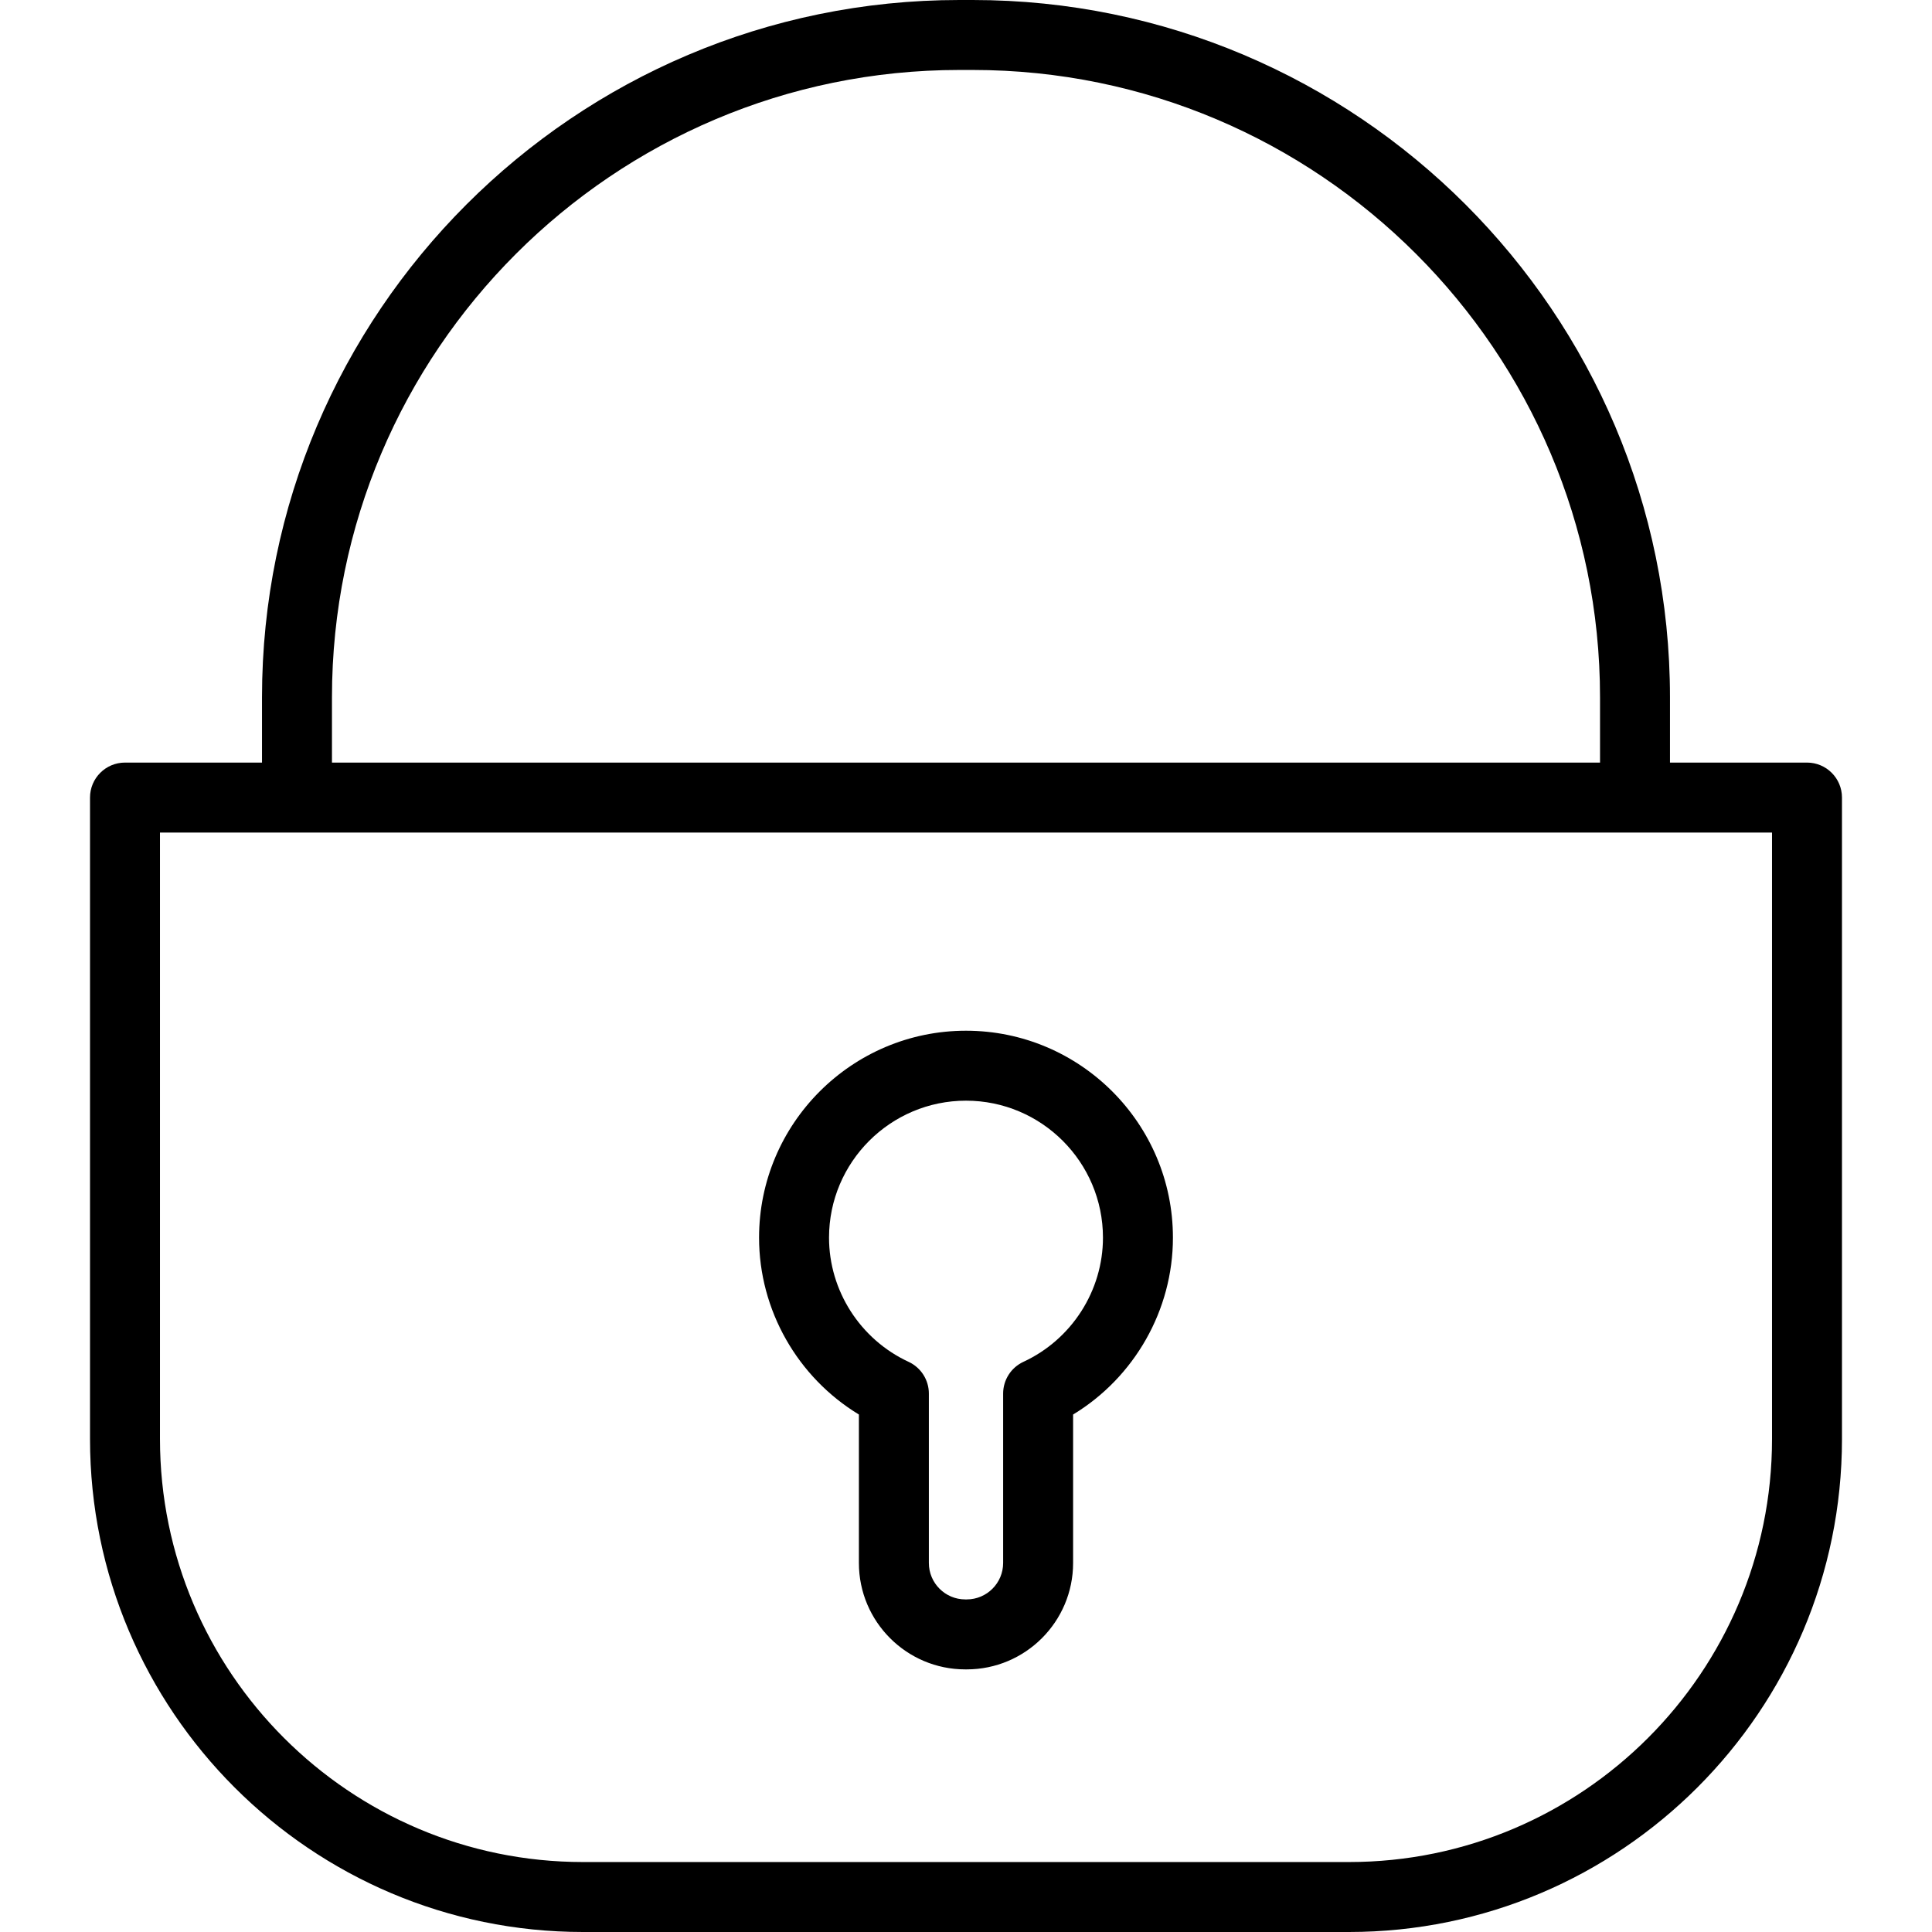<?xml version="1.0" encoding="iso-8859-1"?>
<!-- Generator: Adobe Illustrator 17.1.0, SVG Export Plug-In . SVG Version: 6.00 Build 0)  -->
<!DOCTYPE svg PUBLIC "-//W3C//DTD SVG 1.1//EN" "http://www.w3.org/Graphics/SVG/1.1/DTD/svg11.dtd">
<svg version="1.1" id="Capa_1" xmlns="http://www.w3.org/2000/svg" xmlns:xlink="http://www.w3.org/1999/xlink" x="0px" y="0px"
	 viewBox="0 0 220.919 220.919" style="enable-background:new 0 0 220.919 220.919;" xml:space="preserve">
<path d="M154.251,220.919H66.667c-31.085,0-56.374-25.289-56.374-56.374V91.199c0-2.209,1.791-4,4-4h15.666v-7.464
	C29.959,35.77,65.729,0,109.694,0h1.53c43.966,0,79.734,35.77,79.734,79.735v7.464h15.667c2.209,0,4,1.791,4,4v73.346
	C210.626,195.63,185.336,220.919,154.251,220.919z M18.293,95.199v69.346c0,26.674,21.7,48.374,48.374,48.374h87.584
	c26.674,0,48.375-21.7,48.375-48.374V95.199H18.293z M37.959,87.199h145v-7.464C182.959,40.181,150.779,8,111.225,8h-1.53
	C70.14,8,37.959,40.181,37.959,79.735V87.199z M110.542,190.89h-0.165c-6.707,0-12.164-5.457-12.164-12.164v-16.979
	c-7.011-4.253-11.416-11.933-11.416-20.224c0-13.048,10.615-23.663,23.662-23.663s23.662,10.615,23.662,23.663
	c0,8.29-4.406,15.971-11.415,20.224v16.979C122.706,185.433,117.249,190.89,110.542,190.89z M110.459,125.859
	c-8.636,0-15.662,7.026-15.662,15.663c0,6.066,3.571,11.641,9.098,14.2c1.414,0.655,2.318,2.071,2.318,3.63v19.373
	c0,2.296,1.868,4.164,4.164,4.164h0.165c2.296,0,4.164-1.868,4.164-4.164v-19.373c0-1.559,0.904-2.975,2.318-3.63
	c5.526-2.56,9.097-8.134,9.097-14.2C126.121,132.886,119.095,125.859,110.459,125.859z"/>
<g>
</g>
<g>
</g>
<g>
</g>
<g>
</g>
<g>
</g>
<g>
</g>
<g>
</g>
<g>
</g>
<g>
</g>
<g>
</g>
<g>
</g>
<g>
</g>
<g>
</g>
<g>
</g>
<g>
</g>
</svg>

